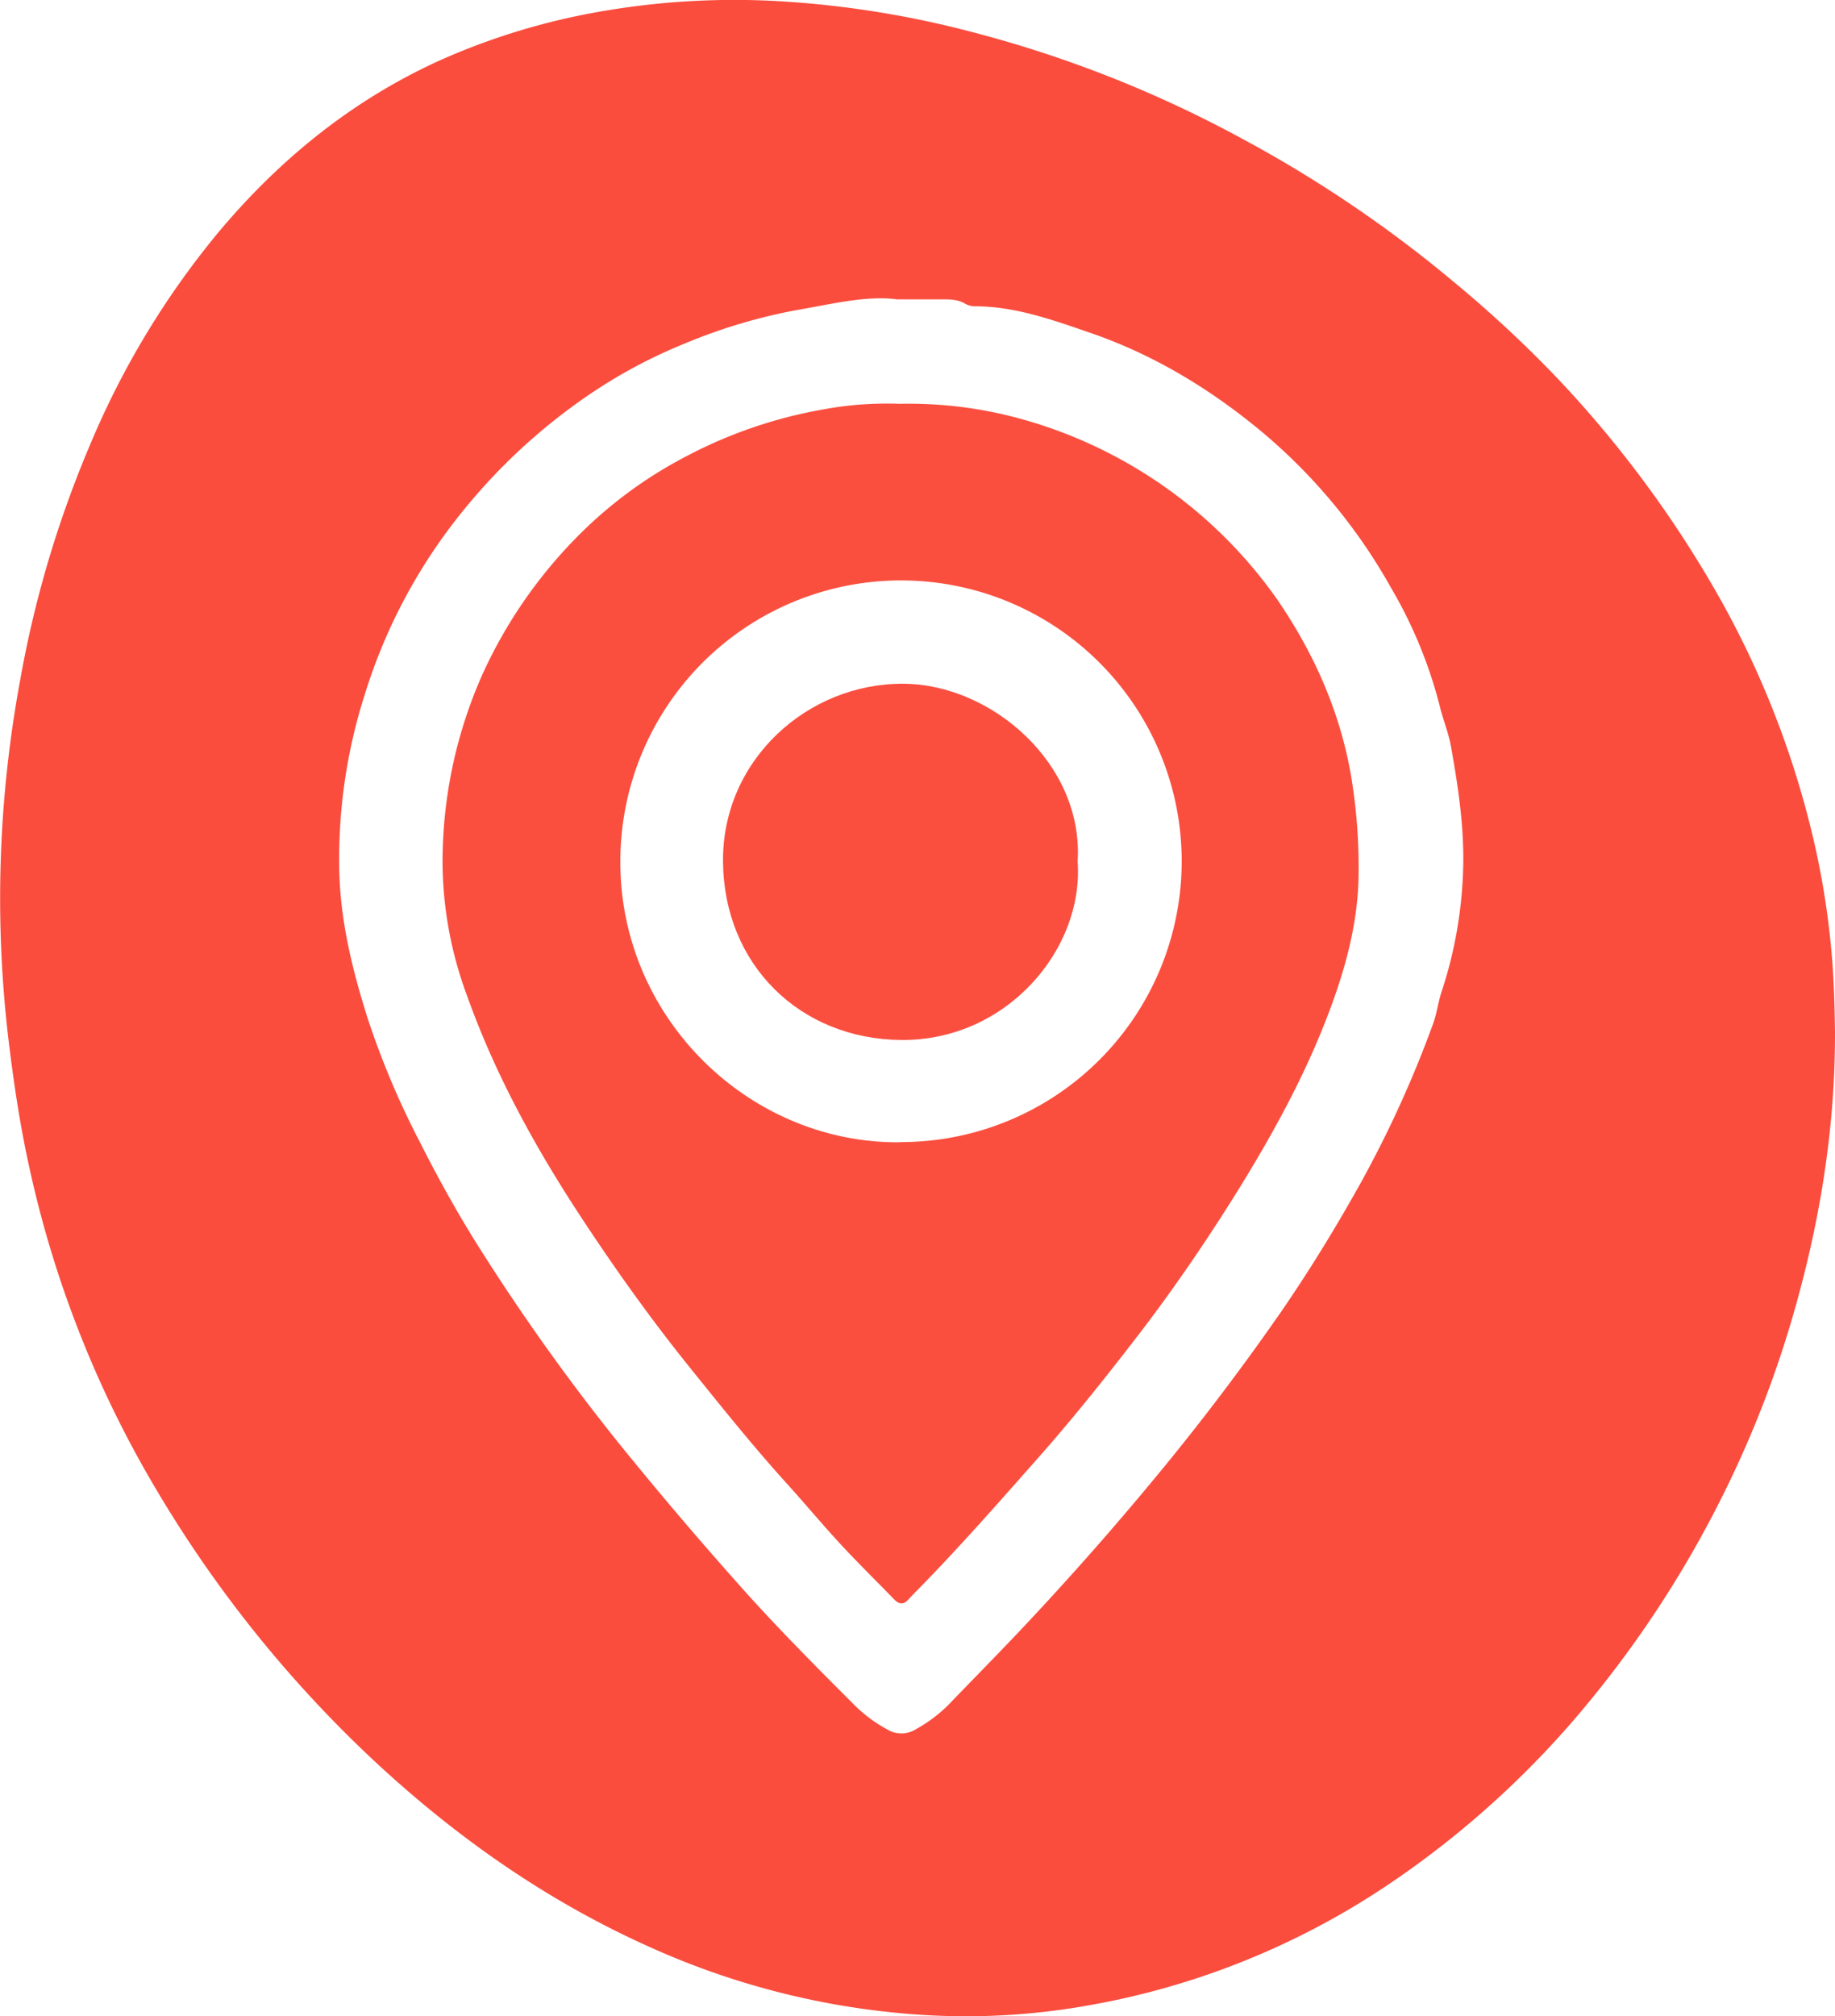 <svg id="Layer_1" data-name="Layer 1" xmlns="http://www.w3.org/2000/svg" width="450.14" height="494.33" viewBox="0 0 450.14 494.33"><defs><style>.cls-1{fill:#fa4d3e;}.cls-2{fill:#fa4f3f;}</style></defs><path class="cls-1" d="M450.14,253.06c.06,23.88-3.8,47.16-10.48,70.05a261.1,261.1,0,0,1-17.44,44.29A266,266,0,0,1,390,417a228.58,228.58,0,0,1-49.62,45.15,190.86,190.86,0,0,1-74.69,29.73,170.32,170.32,0,0,1-41.76,1.94,191.63,191.63,0,0,1-63.27-15.91c-25-11-47.17-26.29-67.3-44.75a300.19,300.19,0,0,1-54.76-67.53A264.44,264.44,0,0,1,7.15,286C4.83,275.52,3.28,264.88,2,254.19a293.66,293.66,0,0,1,2.92-87.28,266,266,0,0,1,17-57.45A206.33,206.33,0,0,1,54,56.45c15-17.76,32.72-32.06,54-41.69A166,166,0,0,1,146.32,3,190.7,190.7,0,0,1,192.49.38,240.76,240.76,0,0,1,239,8,292.35,292.35,0,0,1,304.88,34.1a308,308,0,0,1,52.27,35.46A291.93,291.93,0,0,1,382,92.7,274.58,274.58,0,0,1,422.62,148a225.68,225.68,0,0,1,21.89,56.31,199,199,0,0,1,4.8,29.39C449.87,240.13,450.06,246.58,450.14,253.06ZM220,73.39c-7.39-1-16,1.17-24.57,2.63A135.12,135.12,0,0,0,168,84.21a125.45,125.45,0,0,0-23.62,12.64,143.92,143.92,0,0,0-30.69,28.25,134.28,134.28,0,0,0-24.25,45.29,132.29,132.29,0,0,0-6.21,43.11c.28,12.43,3.21,24.26,6.88,35.92A203.23,203.23,0,0,0,103,280c4.41,8.73,9.13,17.27,14.33,25.52a518.88,518.88,0,0,0,36.84,51.24q13.07,16,26.81,31.43c9.05,10.22,18.68,19.89,28.33,29.54a34.65,34.65,0,0,0,8.31,6.25,6.6,6.6,0,0,0,7,0,36.16,36.16,0,0,0,7.95-5.92c5.77-6,11.61-11.91,17.33-17.95q19.53-20.65,37.45-42.67,14.26-17.59,27.15-36.18c6.86-10,13.16-20.27,19.07-30.85a275.74,275.74,0,0,0,17.88-39.15c1-2.62,1.3-5.46,2.18-8.11A105.25,105.25,0,0,0,358.92,213c.29-10.2-1.22-20.14-3-30.07-.61-3.4-2-6.65-2.78-10a111.65,111.65,0,0,0-11.85-28.72A137.38,137.38,0,0,0,309,105.42c-12.51-10.31-26.23-18.55-41.49-23.8-9.13-3.14-18.4-6.51-28.34-6.53a4.86,4.86,0,0,1-2.37-.61c-2-1.19-4.14-1.09-6.3-1.09C227.47,73.4,224.47,73.39,220,73.39Z"/><path class="cls-2" d="M220.69,99A103.4,103.4,0,0,1,251.52,103a113.94,113.94,0,0,1,61.93,44.17c8.74,12.81,15,26.7,17.83,42.18a135.49,135.49,0,0,1,2,24.25c0,12.81-3.48,24.86-8.08,36.64-6,15.32-14,29.6-22.72,43.52-7.14,11.36-14.73,22.43-22.87,33.06-8,10.4-16.14,20.64-24.83,30.47-9.91,11.2-19.76,22.44-30.27,33.09-.58.59-1.15,1.2-1.72,1.81-1.14,1.24-2.21,1.17-3.37,0-4.52-4.66-9.17-9.2-13.59-14s-8.52-9.73-12.86-14.52c-8.47-9.35-16.33-19.2-24.23-29-9.56-11.91-18.39-24.33-26.74-37.09-11.09-16.95-20.74-34.64-27.55-53.79a94.66,94.66,0,0,1-5.89-32.5,113.25,113.25,0,0,1,9.88-46.17,116.47,116.47,0,0,1,22.29-32.64A106.54,106.54,0,0,1,168.1,112a114.07,114.07,0,0,1,34.1-11.67A85.3,85.3,0,0,1,220.69,99Zm.18,181a68.85,68.85,0,1,0-68.69-68.59C152.16,249.54,183.73,280.41,220.87,280.05Z"/><path class="cls-2" d="M264.35,211.26c1.56,21.39-17.34,43.9-43.22,43.71-24.93-.18-43.61-18.51-43.77-43.85-.16-24.81,20.73-43.62,44.26-43.49C243.3,167.75,265.89,187.35,264.35,211.26Z"/></svg>